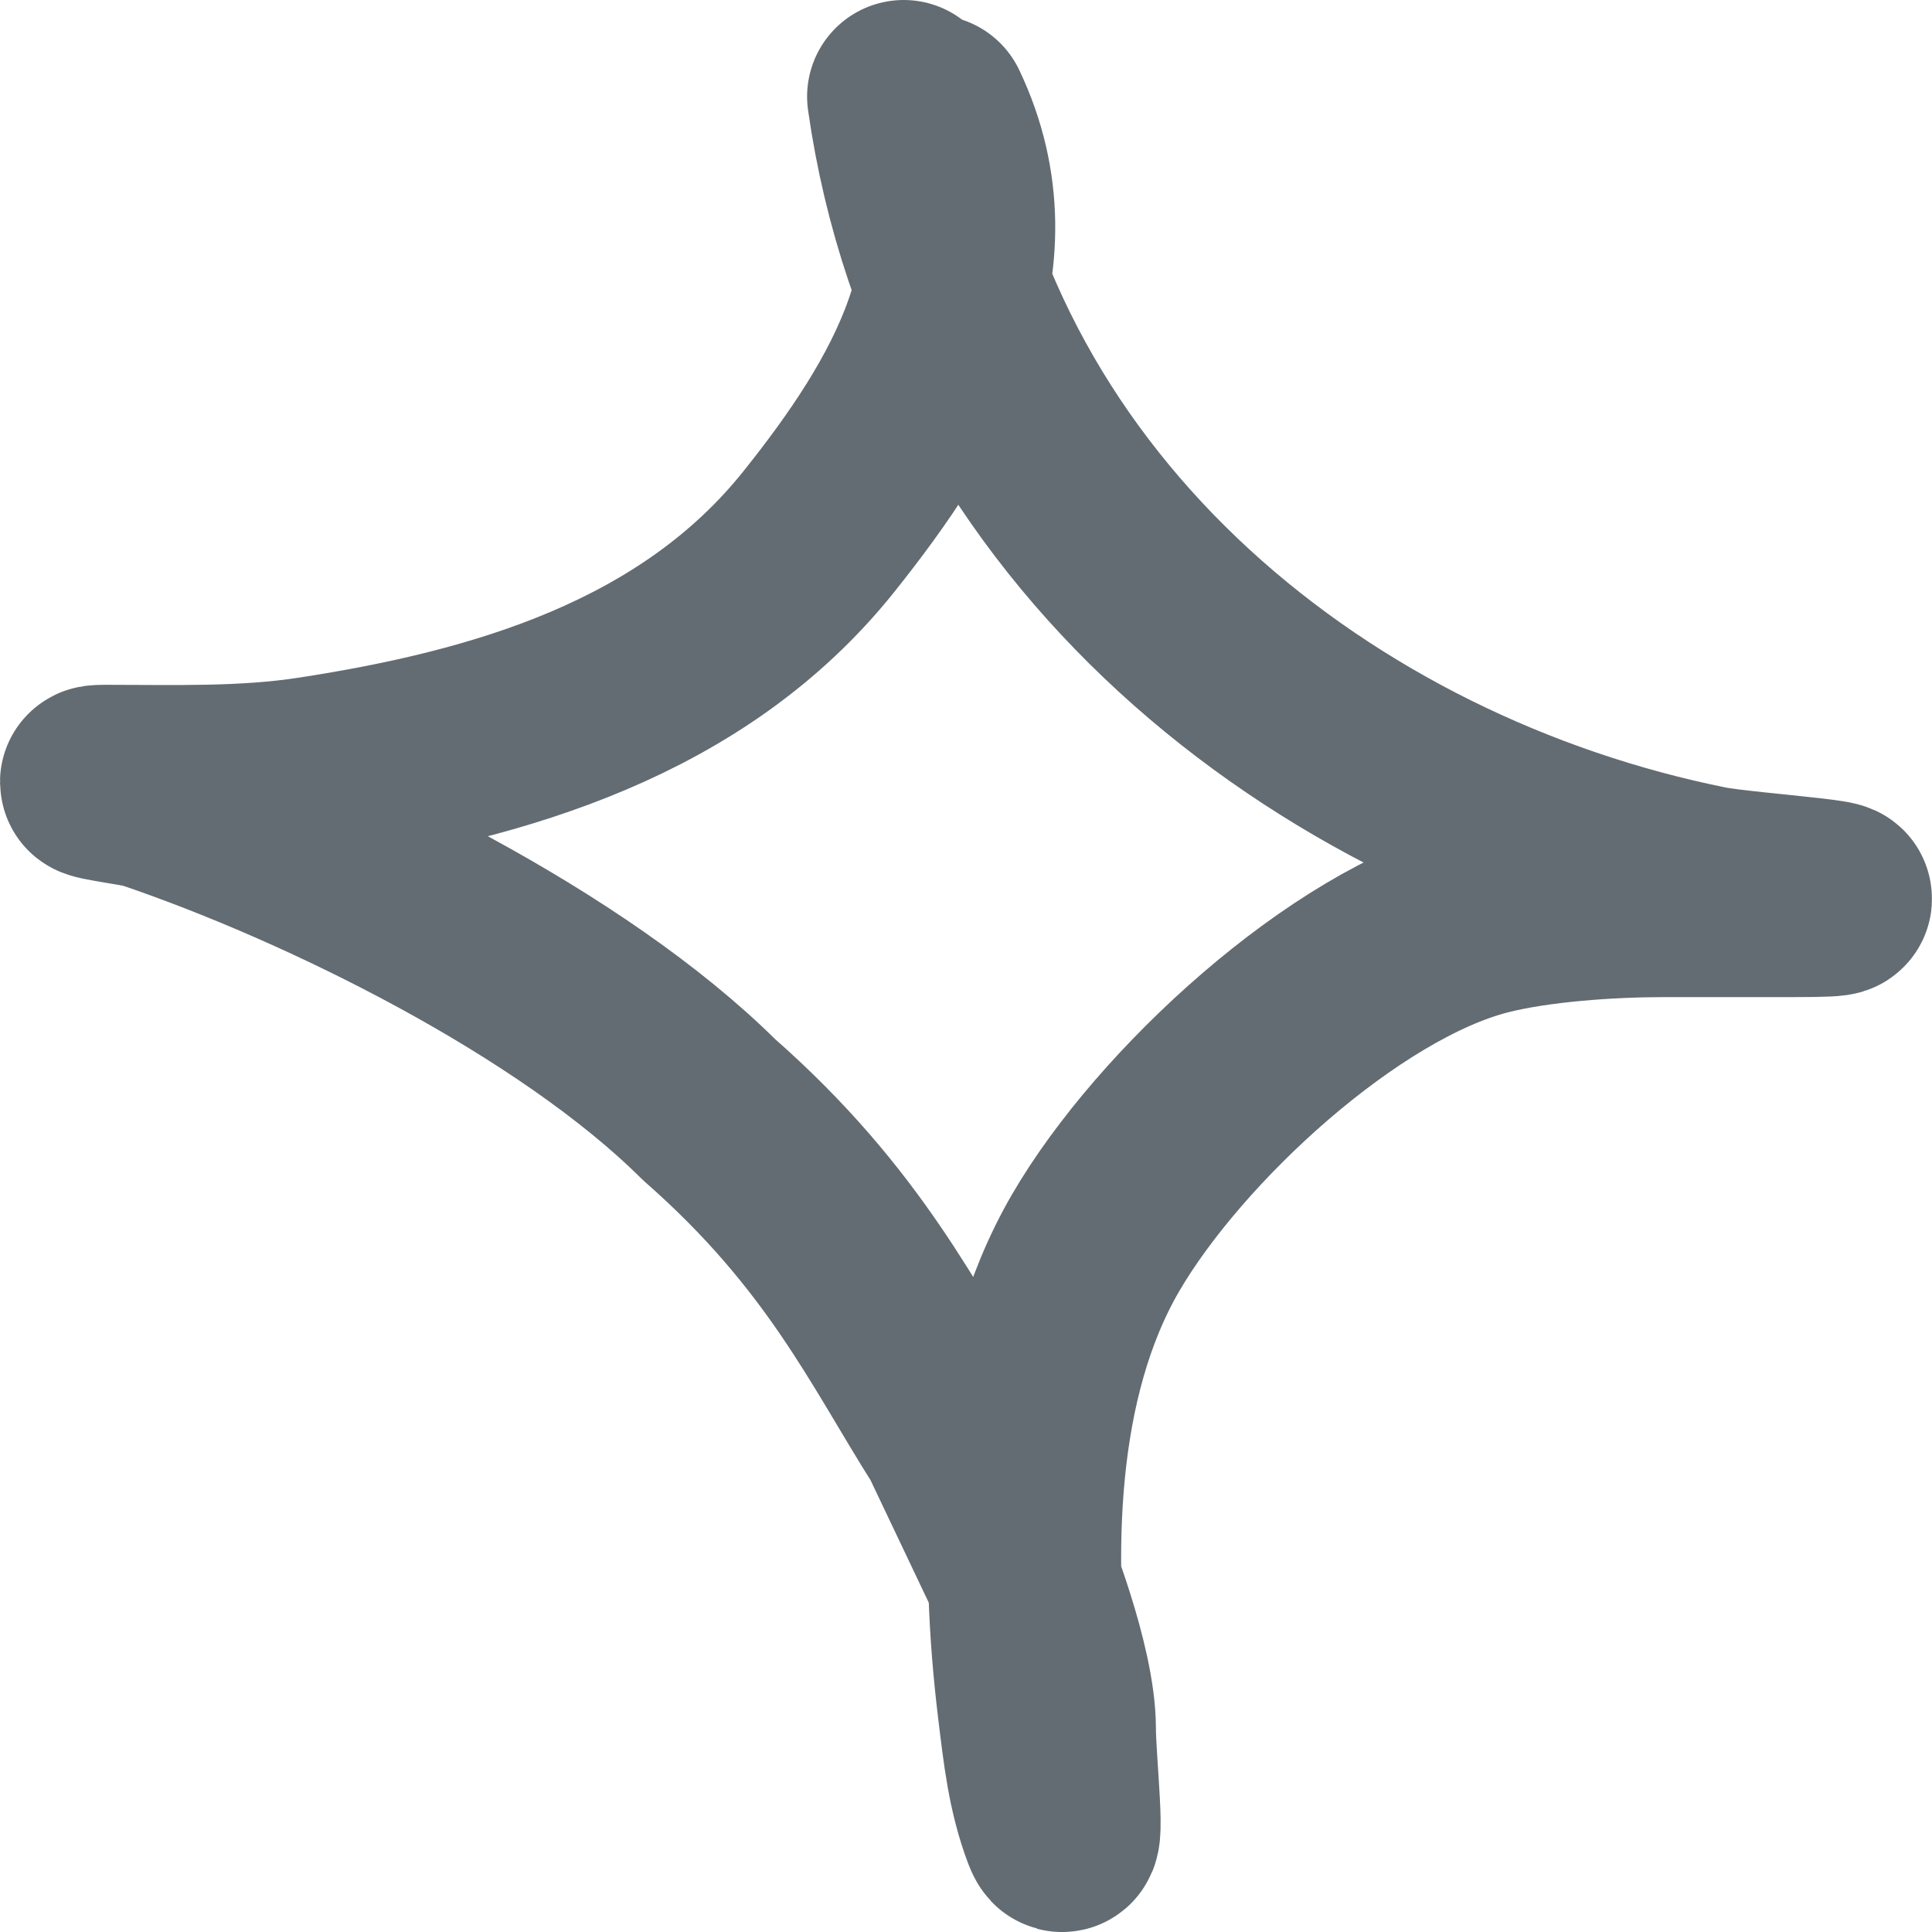 <svg width="20" height="20" viewBox="0 0 20 20" fill="none" xmlns="http://www.w3.org/2000/svg">
<path d="M9.355 1C9.986 5.428 13.7 8.334 17.674 9.134C18.04 9.208 19.792 9.322 18.577 9.322C18.084 9.322 17.723 9.322 17.226 9.322C16.668 9.322 15.906 9.372 15.362 9.511C13.921 9.879 12.105 11.552 11.341 12.867C10.538 14.249 10.513 16.103 10.706 17.679C10.76 18.122 10.804 18.532 10.958 18.938C11.081 19.261 10.966 18.241 10.966 17.893C10.966 17.256 10.528 16.183 10.528 16.183C10.528 16.183 10.209 15.512 9.89 14.841C9.252 13.835 8.744 12.719 7.339 11.486C5.925 10.081 3.391 8.829 1.557 8.209C1.443 8.171 0.765 8.089 1.085 8.089C1.807 8.089 2.525 8.114 3.242 8.004C5.167 7.708 7.175 7.131 8.476 5.504C9.508 4.213 10.391 2.717 9.648 1.154" stroke="#636C72" stroke-width="2" stroke-linecap="round" stroke-linejoin="round"/>
</svg>
